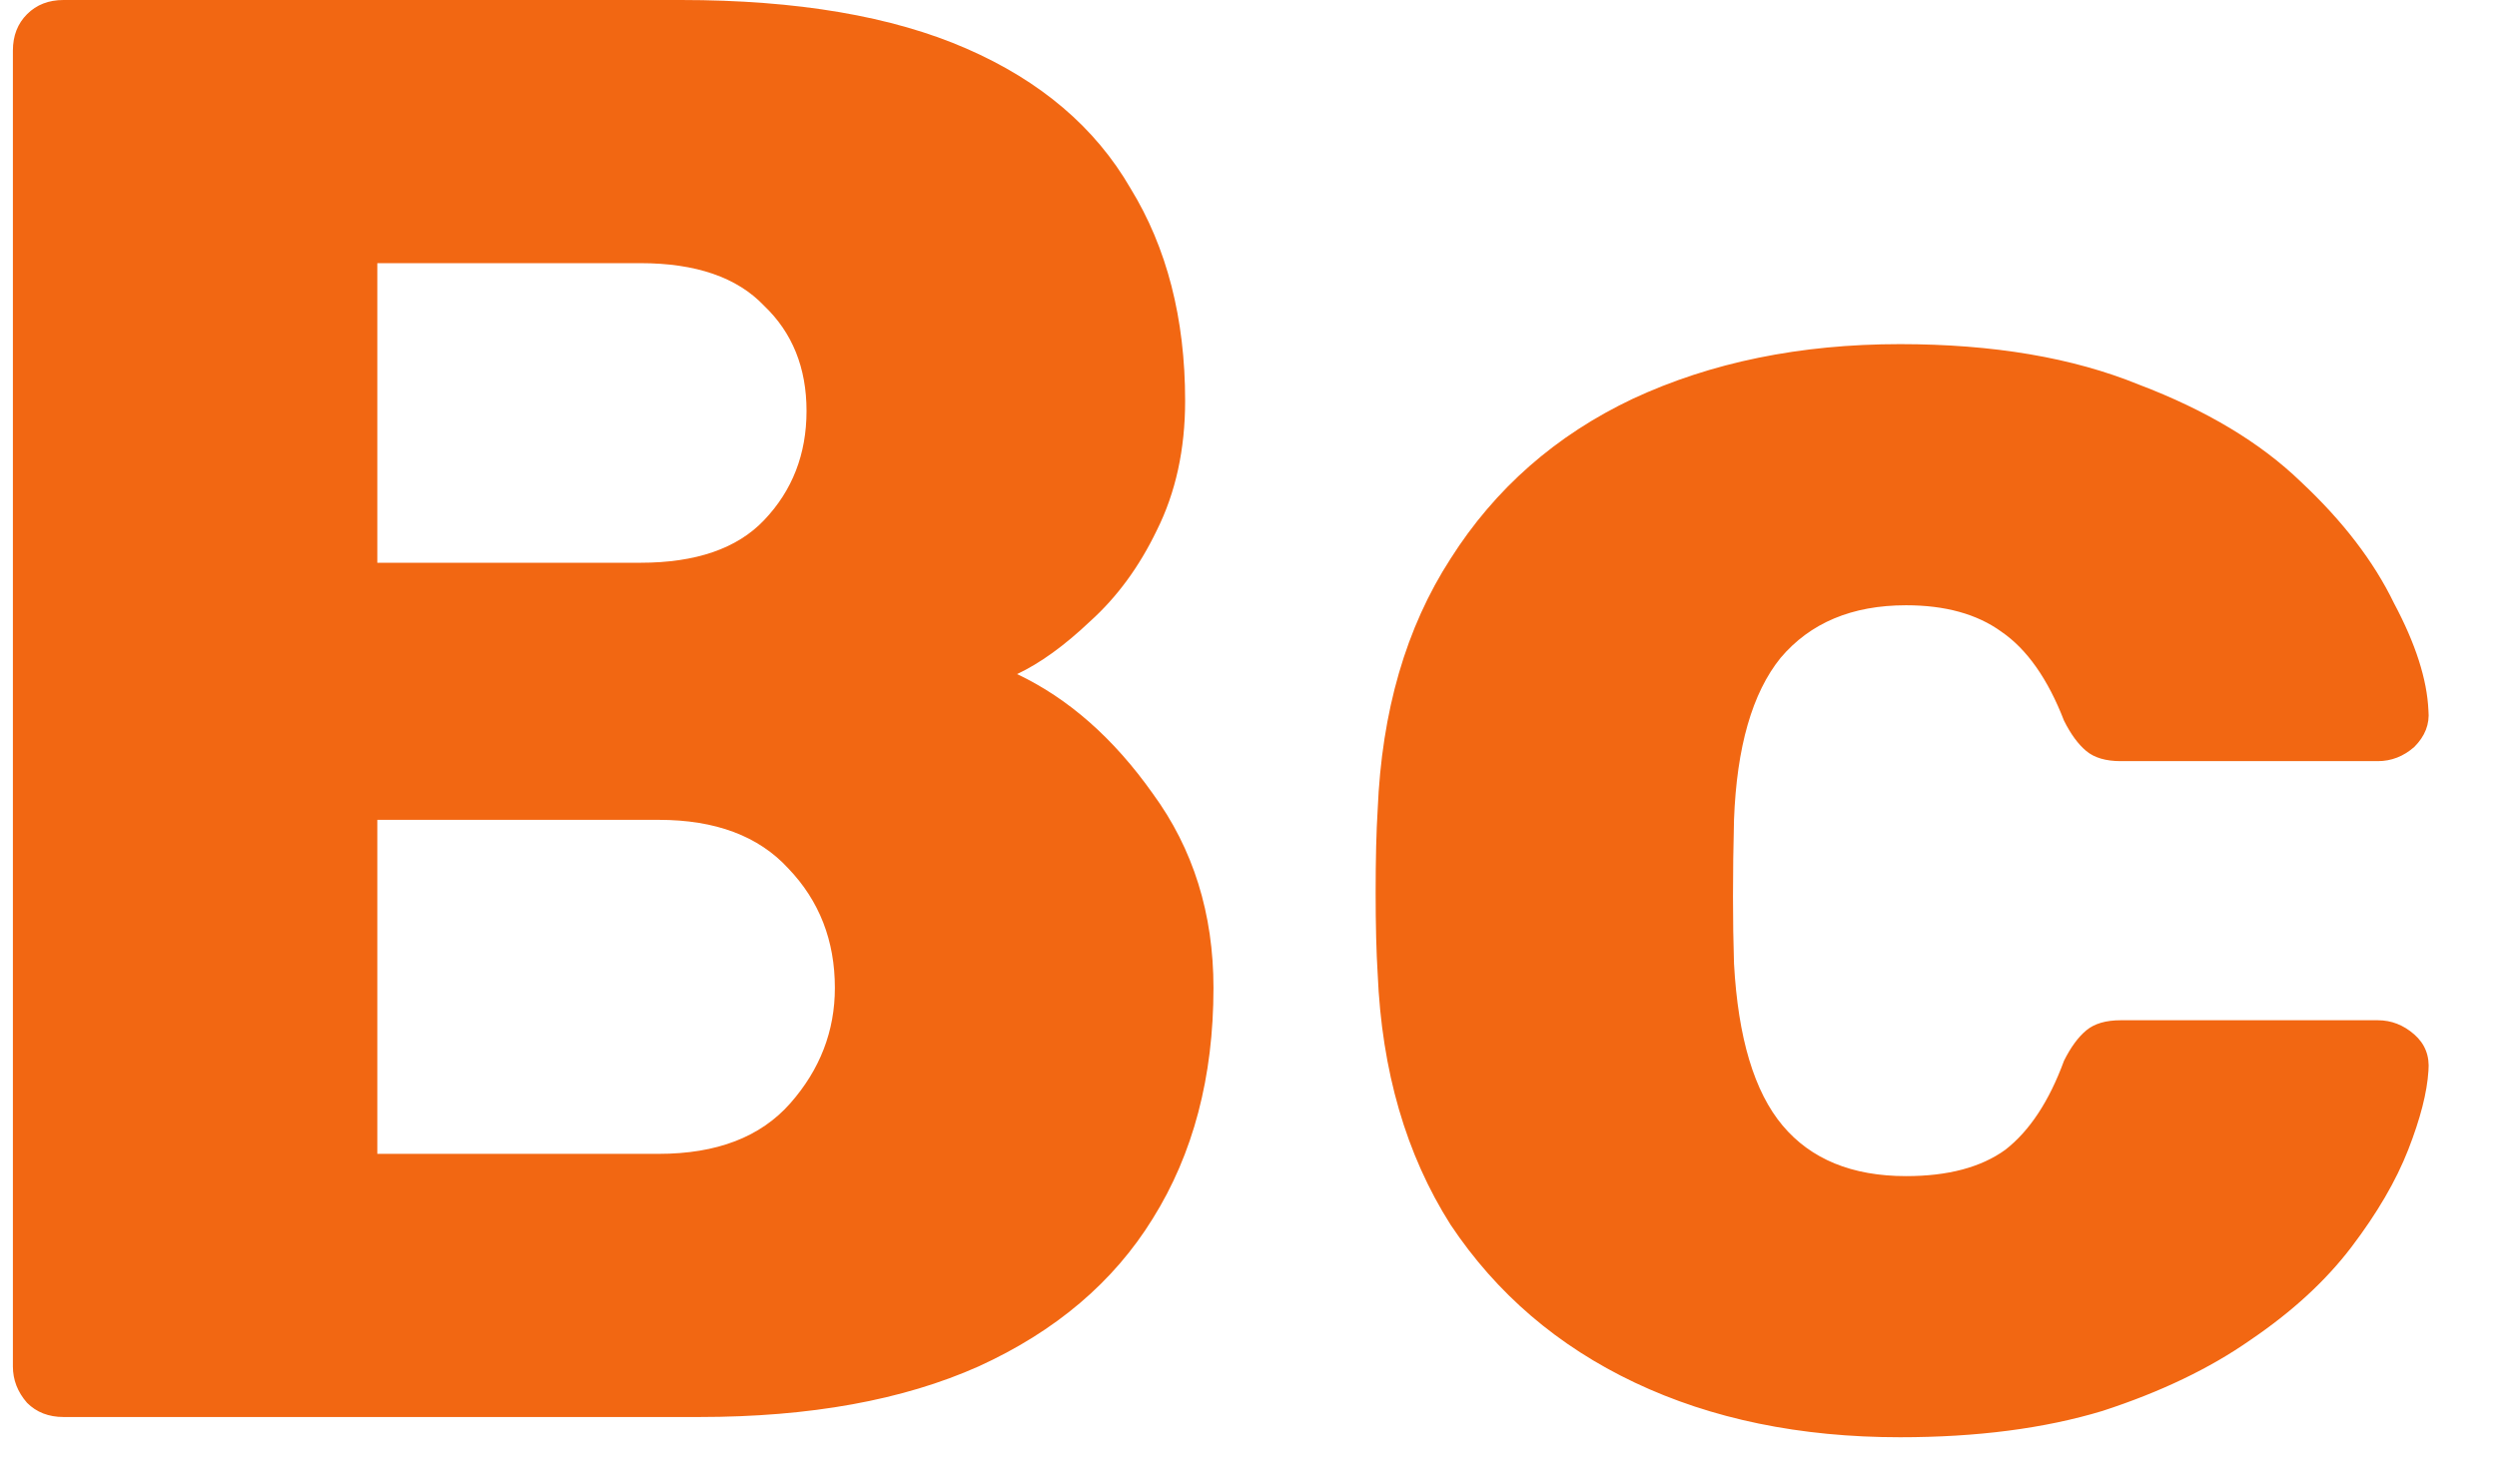 <?xml version="1.0" encoding="UTF-8"?> <svg xmlns="http://www.w3.org/2000/svg" width="37" height="22" viewBox="0 0 37 22" fill="none"> <path d="M0.941 21C0.721 21 0.541 20.93 0.401 20.79C0.261 20.63 0.191 20.45 0.191 20.25V0.75C0.191 0.53 0.261 0.35 0.401 0.21C0.541 0.07 0.721 -1.43051e-06 0.941 -1.43051e-06H10.091C11.811 -1.43051e-06 13.221 0.24 14.321 0.72C15.421 1.2 16.231 1.89 16.751 2.79C17.291 3.67 17.561 4.72 17.561 5.94C17.561 6.66 17.421 7.3 17.141 7.86C16.881 8.4 16.551 8.85 16.151 9.21C15.771 9.57 15.411 9.83 15.071 9.99C15.831 10.35 16.501 10.94 17.081 11.76C17.681 12.58 17.981 13.54 17.981 14.64C17.981 15.96 17.681 17.1 17.081 18.06C16.501 19 15.641 19.73 14.501 20.25C13.381 20.75 12.001 21 10.361 21H0.941ZM5.591 17.1H9.761C10.621 17.1 11.271 16.85 11.711 16.35C12.151 15.85 12.371 15.28 12.371 14.64C12.371 13.94 12.141 13.35 11.681 12.87C11.241 12.39 10.601 12.15 9.761 12.15H5.591V17.1ZM5.591 8.34H9.491C10.311 8.34 10.921 8.13 11.321 7.71C11.741 7.27 11.951 6.73 11.951 6.09C11.951 5.45 11.741 4.93 11.321 4.53C10.921 4.11 10.311 3.9 9.491 3.9H5.591V8.34ZM28.154 21.3C26.674 21.3 25.364 21.03 24.224 20.49C23.084 19.95 22.174 19.17 21.494 18.15C20.834 17.11 20.474 15.87 20.414 14.43C20.394 14.11 20.384 13.71 20.384 13.23C20.384 12.73 20.394 12.32 20.414 12C20.474 10.54 20.834 9.3 21.494 8.28C22.154 7.24 23.054 6.45 24.194 5.91C25.354 5.37 26.674 5.1 28.154 5.1C29.534 5.1 30.714 5.3 31.694 5.7C32.694 6.08 33.494 6.56 34.094 7.14C34.714 7.72 35.174 8.32 35.474 8.94C35.794 9.54 35.964 10.07 35.984 10.53C36.004 10.73 35.934 10.91 35.774 11.07C35.614 11.21 35.434 11.28 35.234 11.28H31.424C31.204 11.28 31.034 11.23 30.914 11.13C30.794 11.03 30.684 10.88 30.584 10.68C30.344 10.06 30.034 9.62 29.654 9.36C29.294 9.1 28.824 8.97 28.244 8.97C27.444 8.97 26.824 9.23 26.384 9.75C25.964 10.27 25.734 11.07 25.694 12.15C25.674 12.95 25.674 13.66 25.694 14.28C25.754 15.38 25.994 16.18 26.414 16.68C26.834 17.18 27.444 17.43 28.244 17.43C28.864 17.43 29.354 17.3 29.714 17.04C30.074 16.76 30.364 16.32 30.584 15.72C30.684 15.52 30.794 15.37 30.914 15.27C31.034 15.17 31.204 15.12 31.424 15.12H35.234C35.434 15.12 35.614 15.19 35.774 15.33C35.934 15.47 36.004 15.65 35.984 15.87C35.964 16.19 35.864 16.58 35.684 17.04C35.504 17.5 35.224 17.98 34.844 18.48C34.464 18.98 33.964 19.44 33.344 19.86C32.744 20.28 32.014 20.63 31.154 20.91C30.294 21.17 29.294 21.3 28.154 21.3Z" fill="#F26712"></path> </svg> 